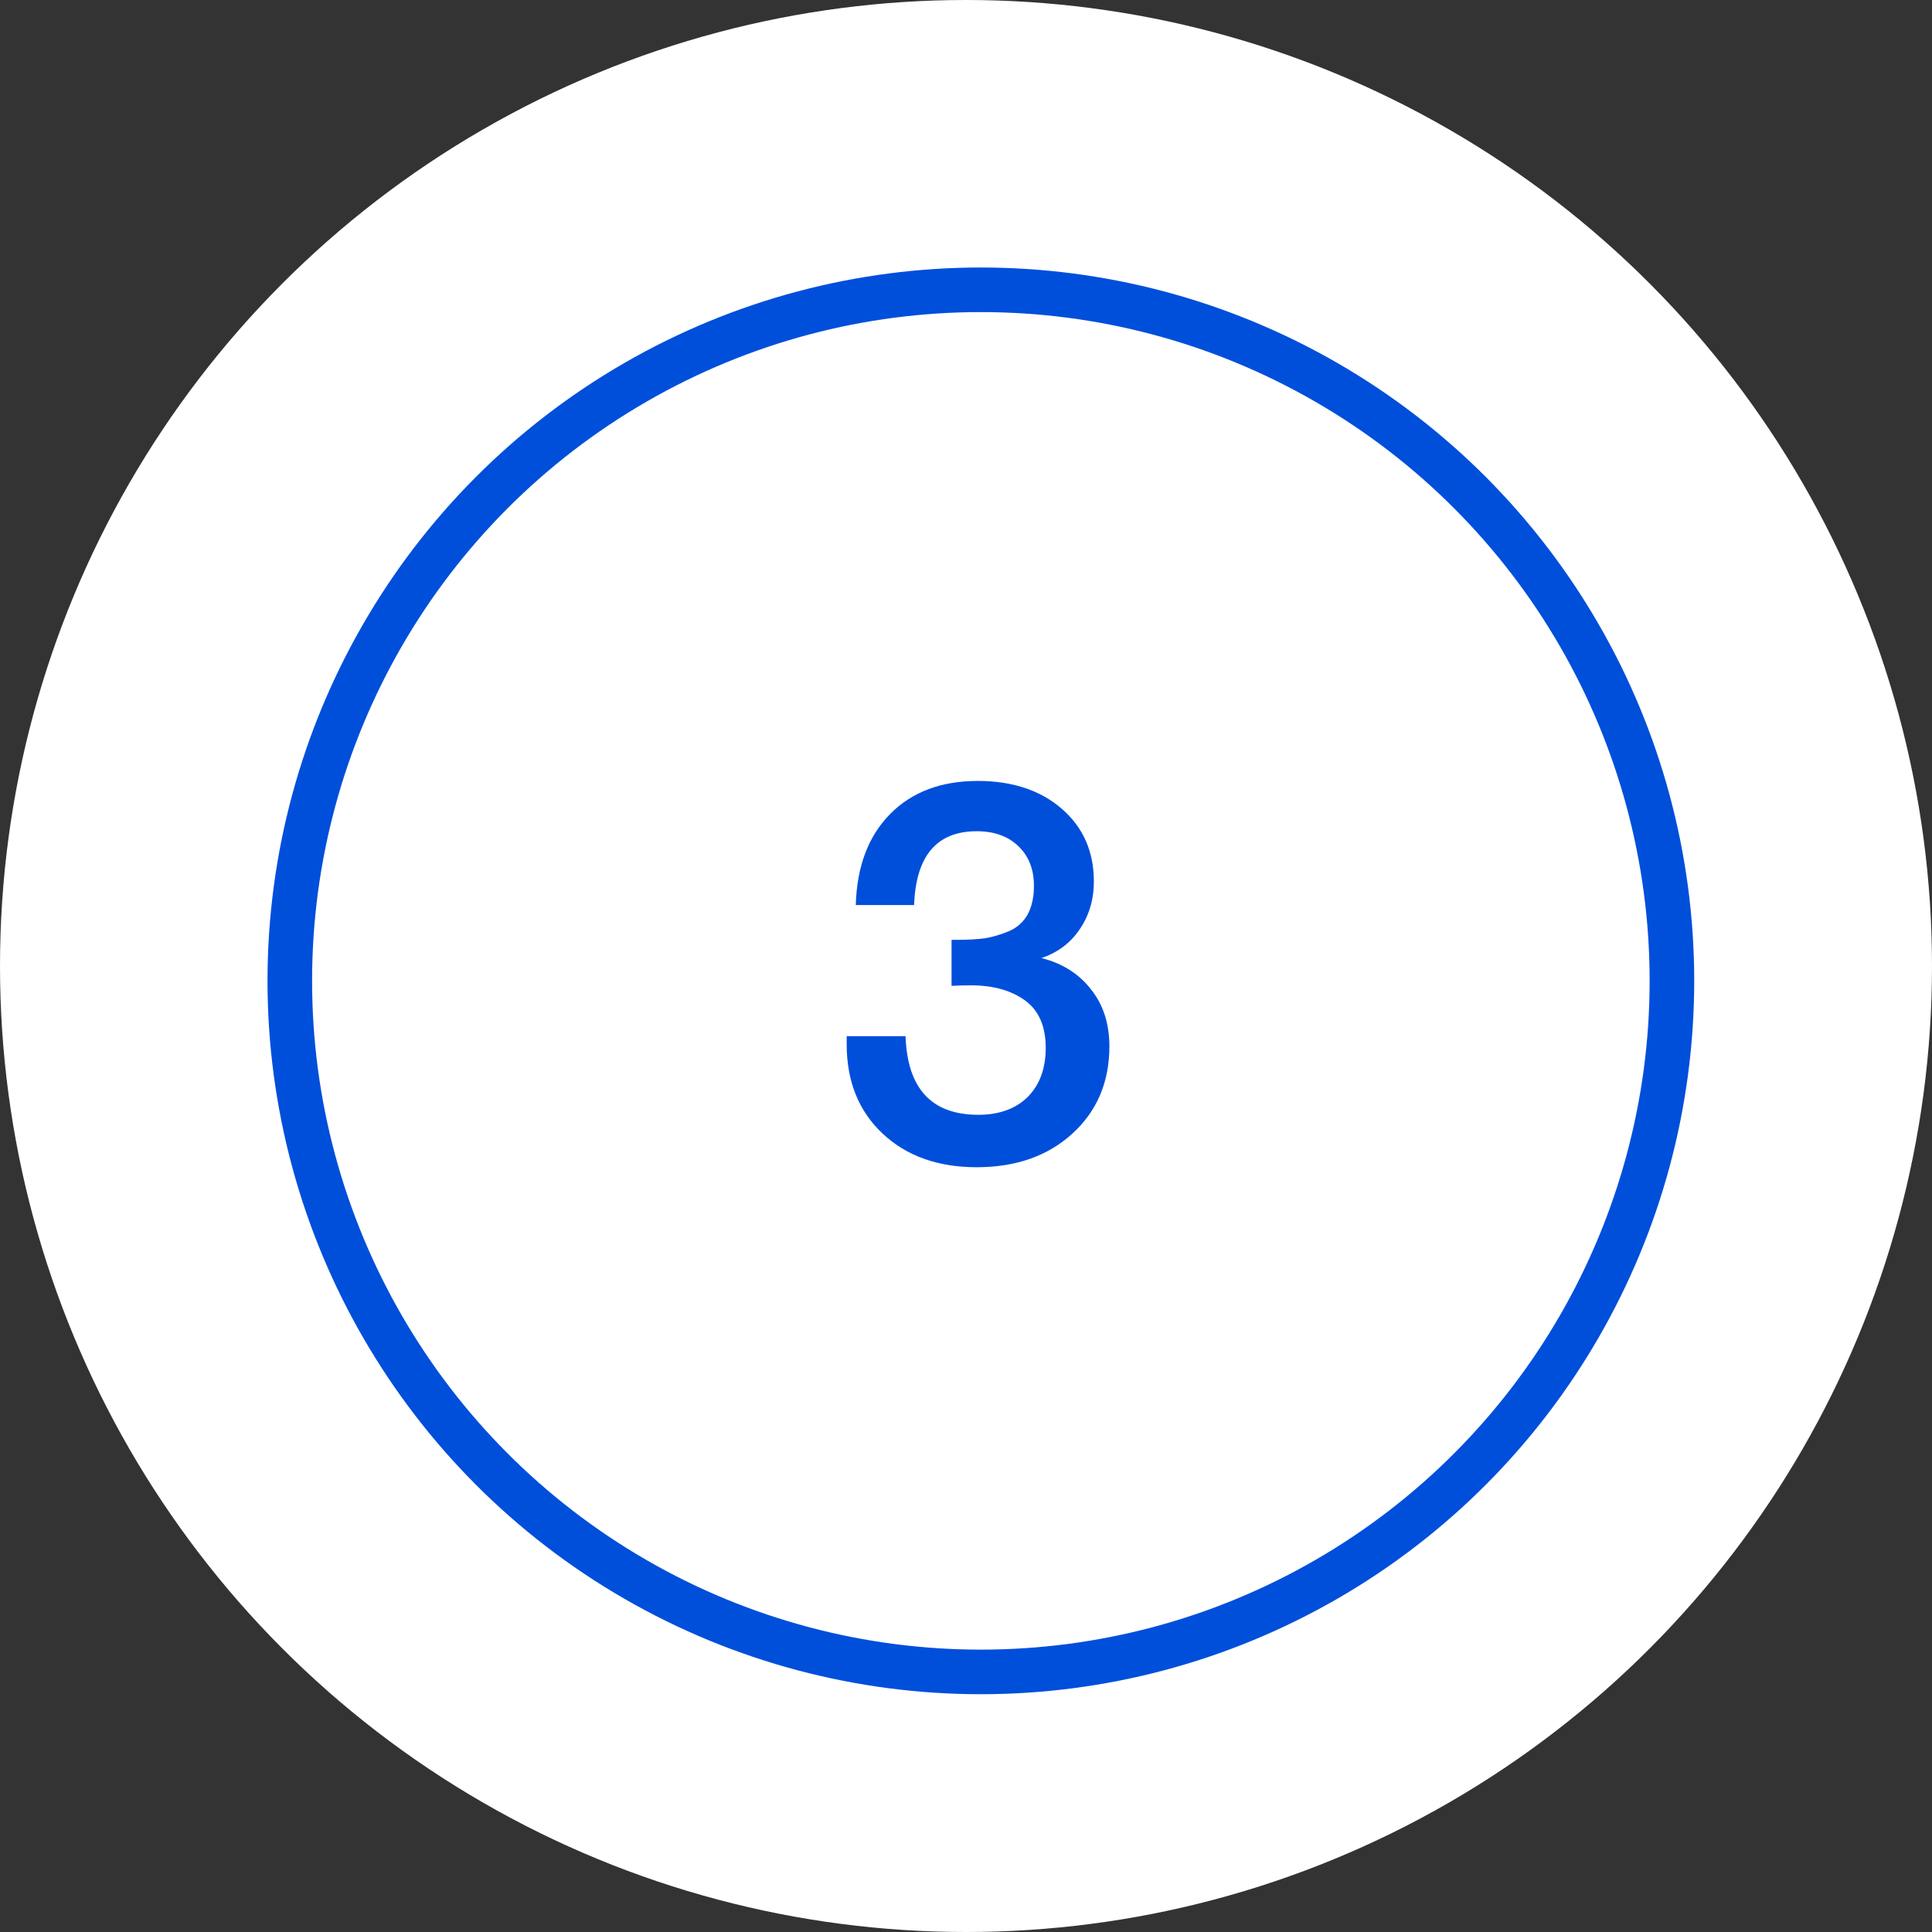 <?xml version="1.0" encoding="UTF-8"?> <svg xmlns="http://www.w3.org/2000/svg" width="65" height="65" viewBox="0 0 65 65" fill="none"><rect x="0" y="0" width="65" height="65" fill="#333333" stroke="none"/> <circle cx="32.5" cy="32.5" r="32.5" fill="white"></circle> <circle cx="33" cy="33" r="23.25" stroke="#004FDB" stroke-width="1.5"></circle> <path d="M28.792 30.45C28.828 29.154 29.212 28.134 29.944 27.39C30.676 26.646 31.66 26.274 32.896 26.274C34.06 26.274 35.002 26.586 35.722 27.21C36.442 27.834 36.802 28.65 36.802 29.658C36.802 30.27 36.64 30.81 36.316 31.278C36.004 31.734 35.578 32.052 35.038 32.232C35.746 32.412 36.304 32.766 36.712 33.294C37.12 33.81 37.324 34.446 37.324 35.202C37.324 36.402 36.91 37.38 36.082 38.136C35.254 38.892 34.18 39.27 32.86 39.27C31.552 39.27 30.496 38.892 29.692 38.136C28.888 37.38 28.486 36.378 28.486 35.13V34.86H30.466C30.526 36.624 31.342 37.506 32.914 37.506C33.61 37.506 34.162 37.308 34.57 36.912C34.978 36.504 35.182 35.952 35.182 35.256C35.182 34.524 34.948 33.99 34.48 33.654C34.012 33.318 33.406 33.15 32.662 33.15C32.434 33.15 32.218 33.156 32.014 33.168V31.62H32.194C32.566 31.62 32.884 31.602 33.148 31.566C33.412 31.518 33.676 31.44 33.94 31.332C34.216 31.212 34.426 31.026 34.57 30.774C34.714 30.51 34.786 30.186 34.786 29.802C34.786 29.25 34.612 28.806 34.264 28.47C33.916 28.134 33.448 27.966 32.86 27.966C31.516 27.966 30.814 28.794 30.754 30.45H28.792Z" fill="#004FDB"></path> </svg> 
